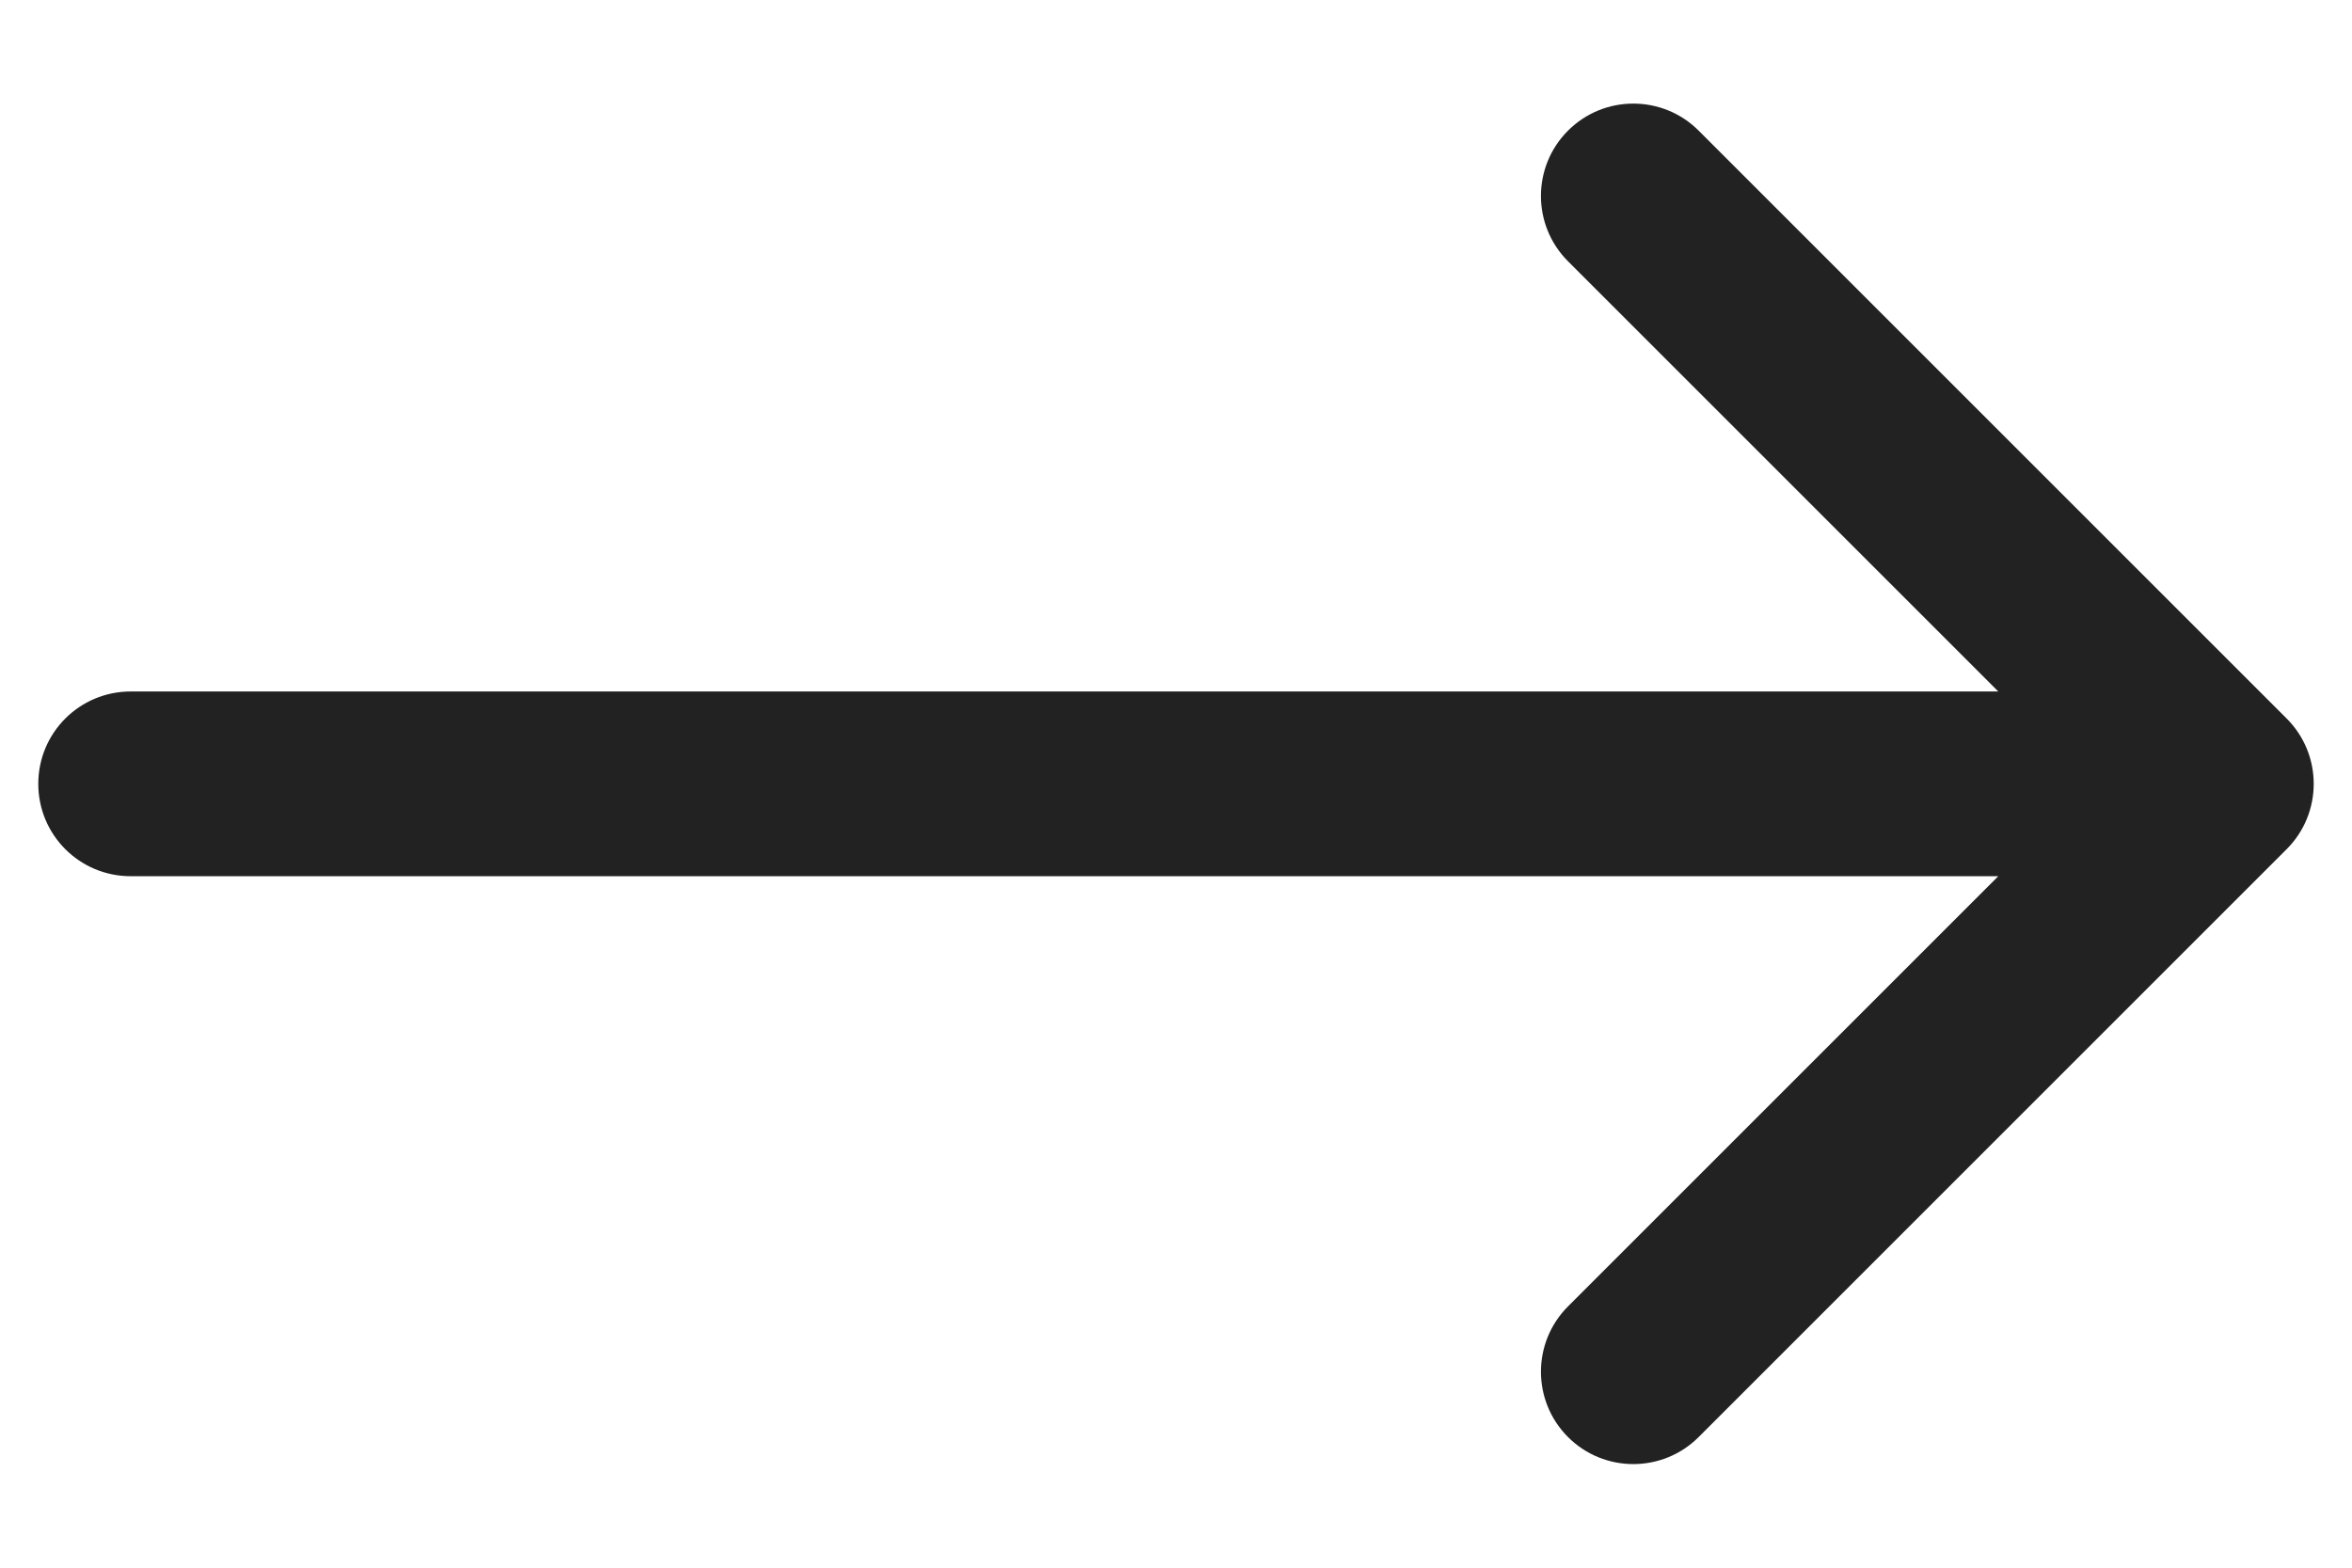 <?xml version="1.0" encoding="UTF-8"?> <svg xmlns="http://www.w3.org/2000/svg" width="18" height="12" viewBox="0 0 18 12" fill="none"> <g clip-path="url(#clip0_8939_4425)"> <path d="M1 5.293C0.609 5.293 0.293 5.609 0.293 6C0.293 6.391 0.609 6.707 1 6.707V5.293ZM17.5 6.5C17.776 6.224 17.776 5.776 17.5 5.5L13 1C12.724 0.724 12.276 0.724 12 1C11.724 1.276 11.724 1.724 12 2L16 6L12 10C11.724 10.276 11.724 10.724 12 11C12.276 11.276 12.724 11.276 13 11L17.5 6.5ZM1 6.707H17V5.293H1V6.707Z" fill="#222222"></path> </g> <defs> <clipPath id="clip0_8939_4425"> <rect width="18" height="12" fill="white"></rect> </clipPath> </defs> </svg> 